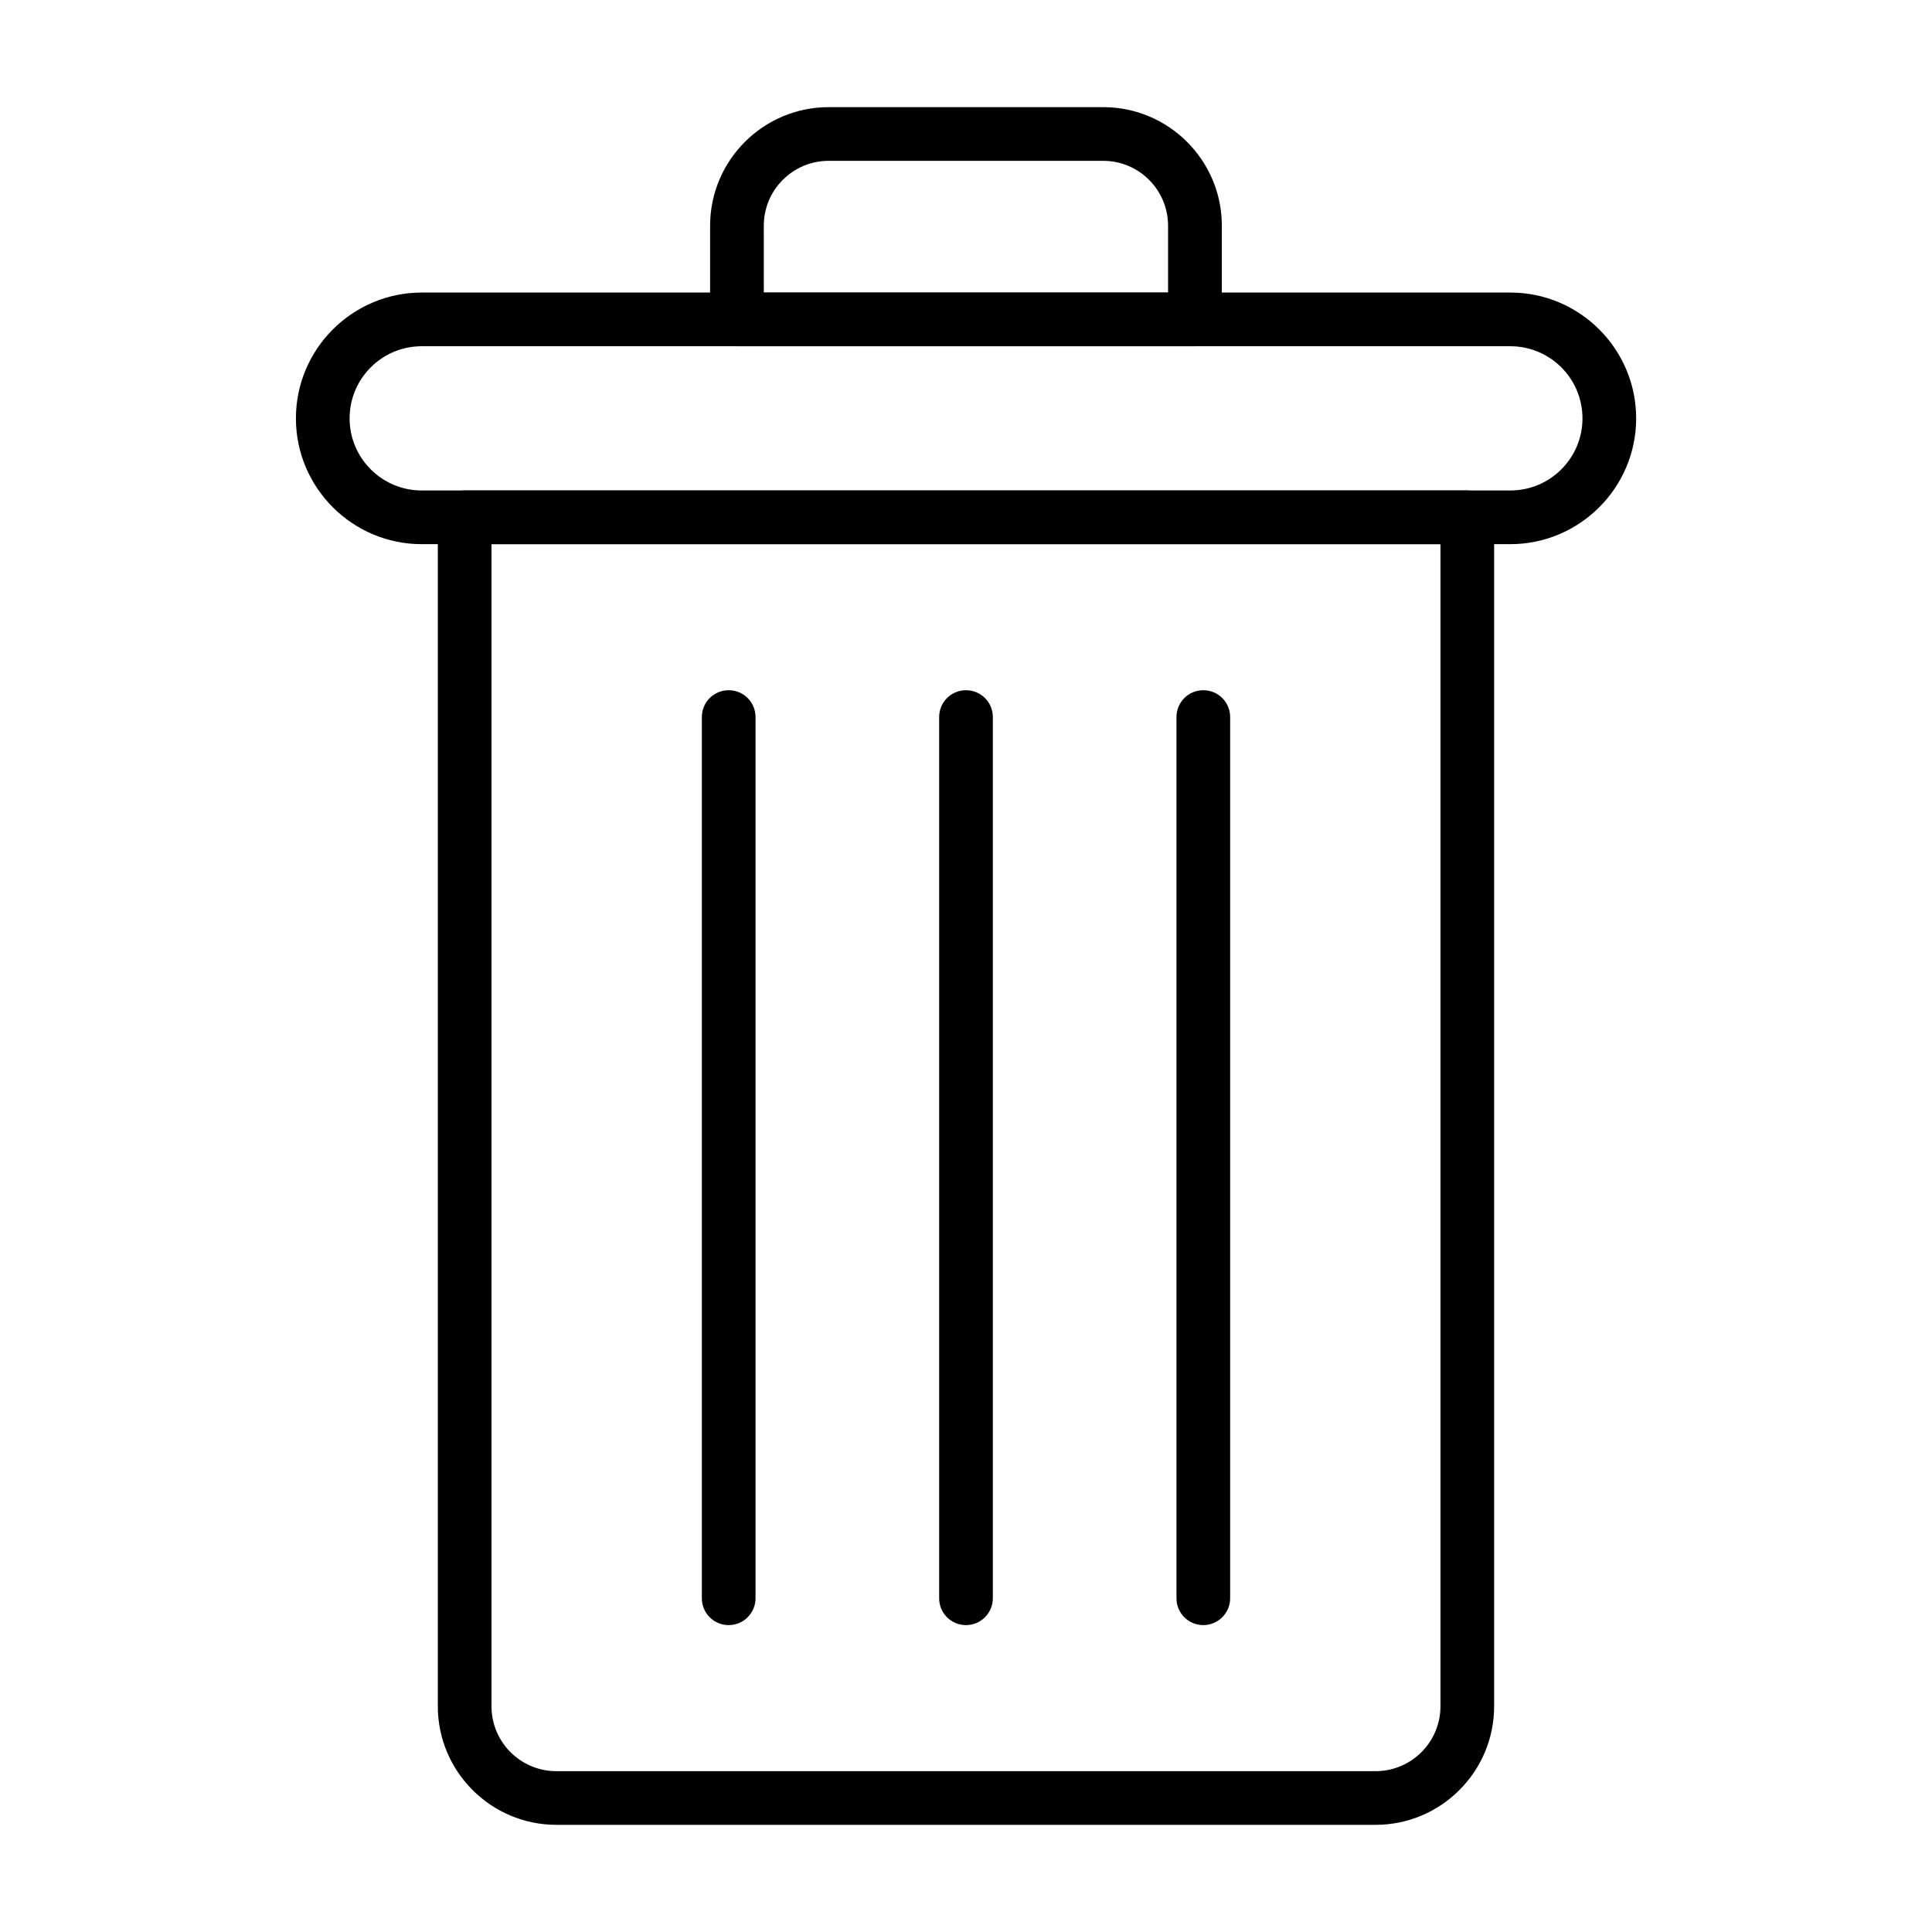 <?xml version="1.0" encoding="UTF-8"?>
<!-- Uploaded to: ICON Repo, www.svgrepo.com, Generator: ICON Repo Mixer Tools -->
<svg fill="#000000" width="800px" height="800px" version="1.1" viewBox="144 144 512 512" xmlns="http://www.w3.org/2000/svg">
 <g>
  <path d="m508.55 627.6h-217.11c-17.309 0-31.414-14.105-31.414-31.414v-315.09c0-3.941 3.172-7.113 7.113-7.113h265.71c3.941 0 7.113 3.172 7.113 7.113v315.09c0 17.309-14.078 31.414-31.414 31.414zm-234.3-339.39v307.98c0 9.484 7.707 17.188 17.188 17.188h217.11c9.484 0 17.188-7.707 17.188-17.188v-307.98z"/>
  <path d="m544.23 288.21h-288.47c-18.375 0-33.34-14.965-33.34-33.34s14.965-33.34 33.34-33.34h288.5c18.375 0 33.34 14.965 33.34 33.34s-14.965 33.34-33.371 33.34zm-288.47-52.453c-10.551 0-19.113 8.566-19.113 19.113 0 10.551 8.566 19.113 19.113 19.113h288.5c10.551 0 19.113-8.566 19.113-19.113 0-10.551-8.566-19.113-19.113-19.113z"/>
  <path d="m460.69 235.76h-121.39c-3.941 0-7.113-3.172-7.113-7.113v-24.836c0-17.309 14.078-31.414 31.414-31.414h72.785c17.309 0 31.414 14.078 31.414 31.414v24.836c0 3.941-3.199 7.113-7.113 7.113zm-114.27-14.227h107.13v-17.723c0-9.484-7.707-17.188-17.188-17.188h-72.758c-9.484 0-17.188 7.707-17.188 17.188z"/>
  <path d="m337.11 574.67c-3.941 0-7.113-3.172-7.113-7.113v-233.53c0-3.941 3.172-7.113 7.113-7.113s7.113 3.172 7.113 7.113v233.53c0 3.914-3.168 7.113-7.113 7.113z"/>
  <path d="m400 574.67c-3.941 0-7.113-3.172-7.113-7.113v-233.53c0-3.941 3.172-7.113 7.113-7.113s7.113 3.172 7.113 7.113v233.53c-0.004 3.914-3.172 7.113-7.113 7.113z"/>
  <path d="m462.89 574.67c-3.941 0-7.113-3.172-7.113-7.113v-233.53c0-3.941 3.172-7.113 7.113-7.113 3.941 0 7.113 3.172 7.113 7.113v233.53c0 3.914-3.203 7.113-7.113 7.113z"/>
 </g>
</svg>